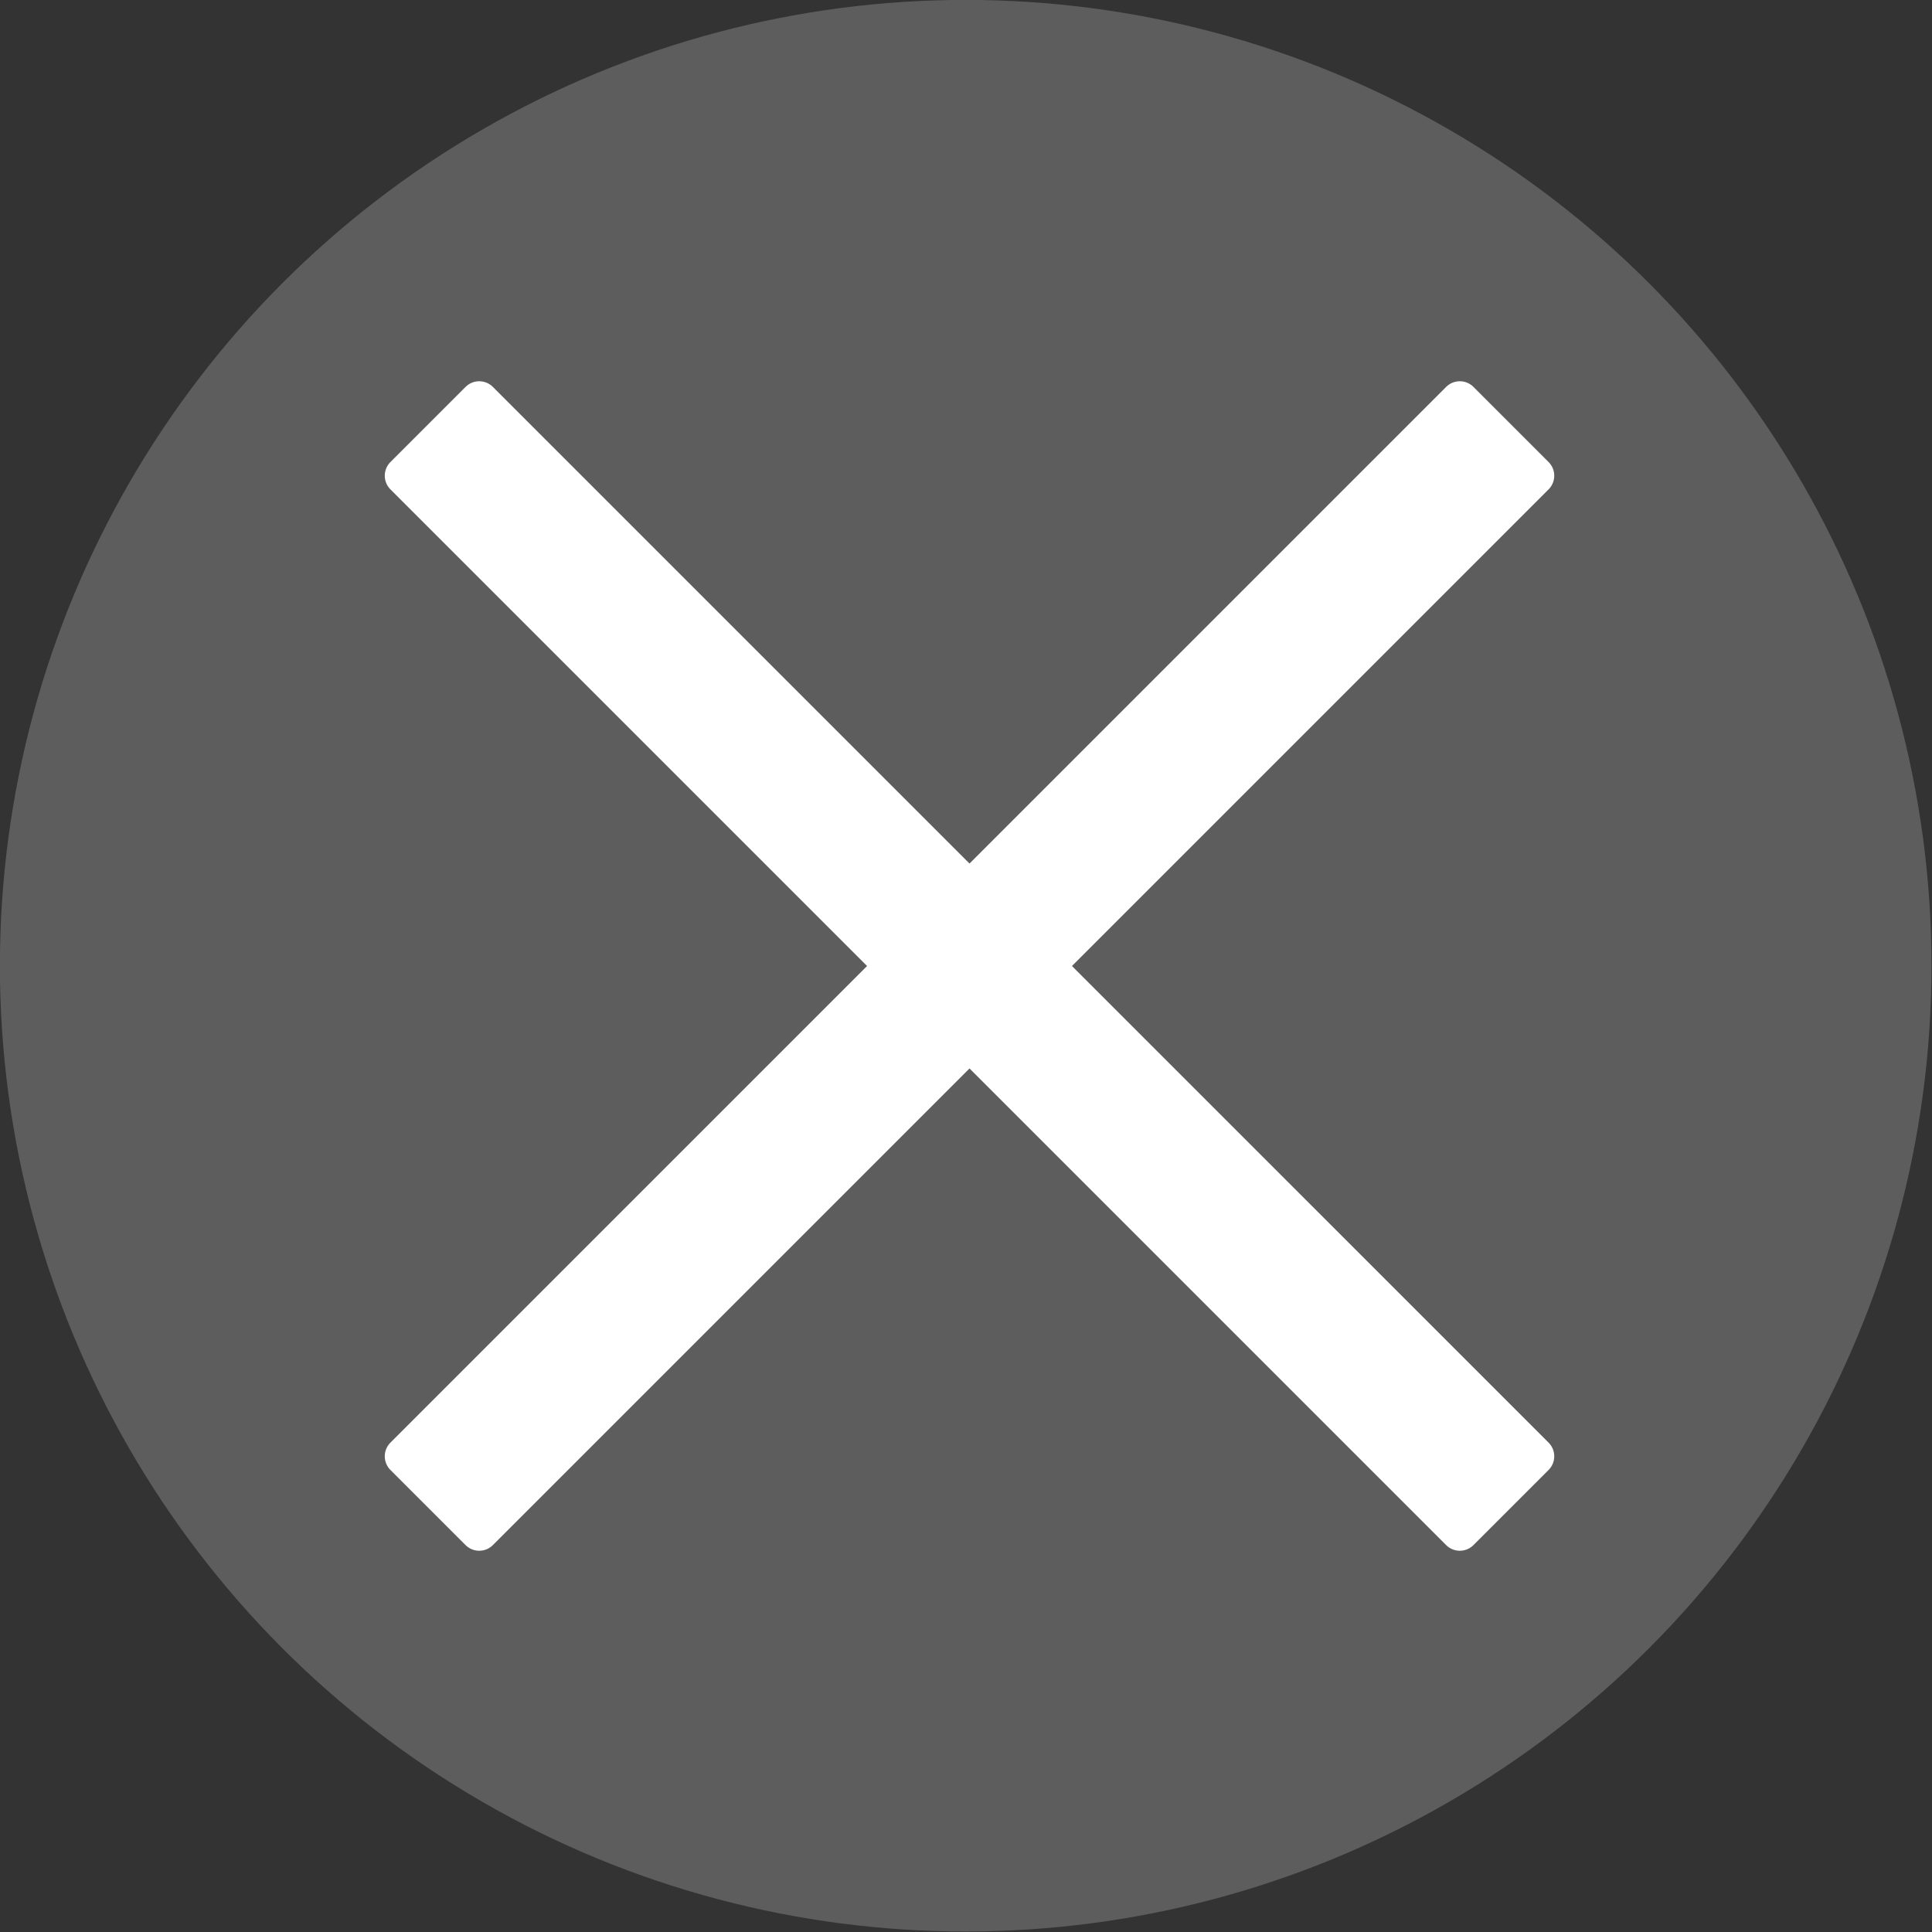 <svg viewBox="0 0 200 200" xmlns="http://www.w3.org/2000/svg" xml:space="preserve" style="fill-rule:evenodd;clip-rule:evenodd;stroke-linejoin:round;stroke-miterlimit:2"><rect x="0" y="0" width="200" height="200" fill="#333333" stroke="none"/><circle cx="119.711" cy="113.104" r="79.919" style="fill:#5d5d5d" transform="translate(-49.79 -41.524) scale(1.251)"/><path d="m100.363 89.393-49.34-49.34c-.375-.375-.884-.586-1.414-.586-.531 0-1.039.211-1.414.586-2.03 2.03-5.749 5.748-7.779 7.778-.375.375-.585.884-.585 1.415 0 .53.21 1.039.585 1.414C48.622 58.866 89.757 100 89.757 100s-41.135 41.134-49.341 49.34c-.375.375-.585.884-.585 1.414 0 .531.21 1.04.585 1.415 2.03 2.03 5.749 5.748 7.779 7.778.375.375.883.586 1.414.586.53 0 1.039-.211 1.414-.586l49.34-49.34 49.34 49.34c.375.375.884.586 1.415.586.53 0 1.039-.211 1.414-.586l7.778-7.778c.375-.375.586-.884.586-1.415 0-.53-.211-1.039-.586-1.414L110.97 100l49.34-49.34c.375-.375.586-.884.586-1.414 0-.531-.211-1.04-.586-1.415l-7.778-7.778c-.375-.375-.884-.586-1.414-.586-.531 0-1.04.211-1.415.586l-49.34 49.34Z" style="fill:#fff"/></svg>